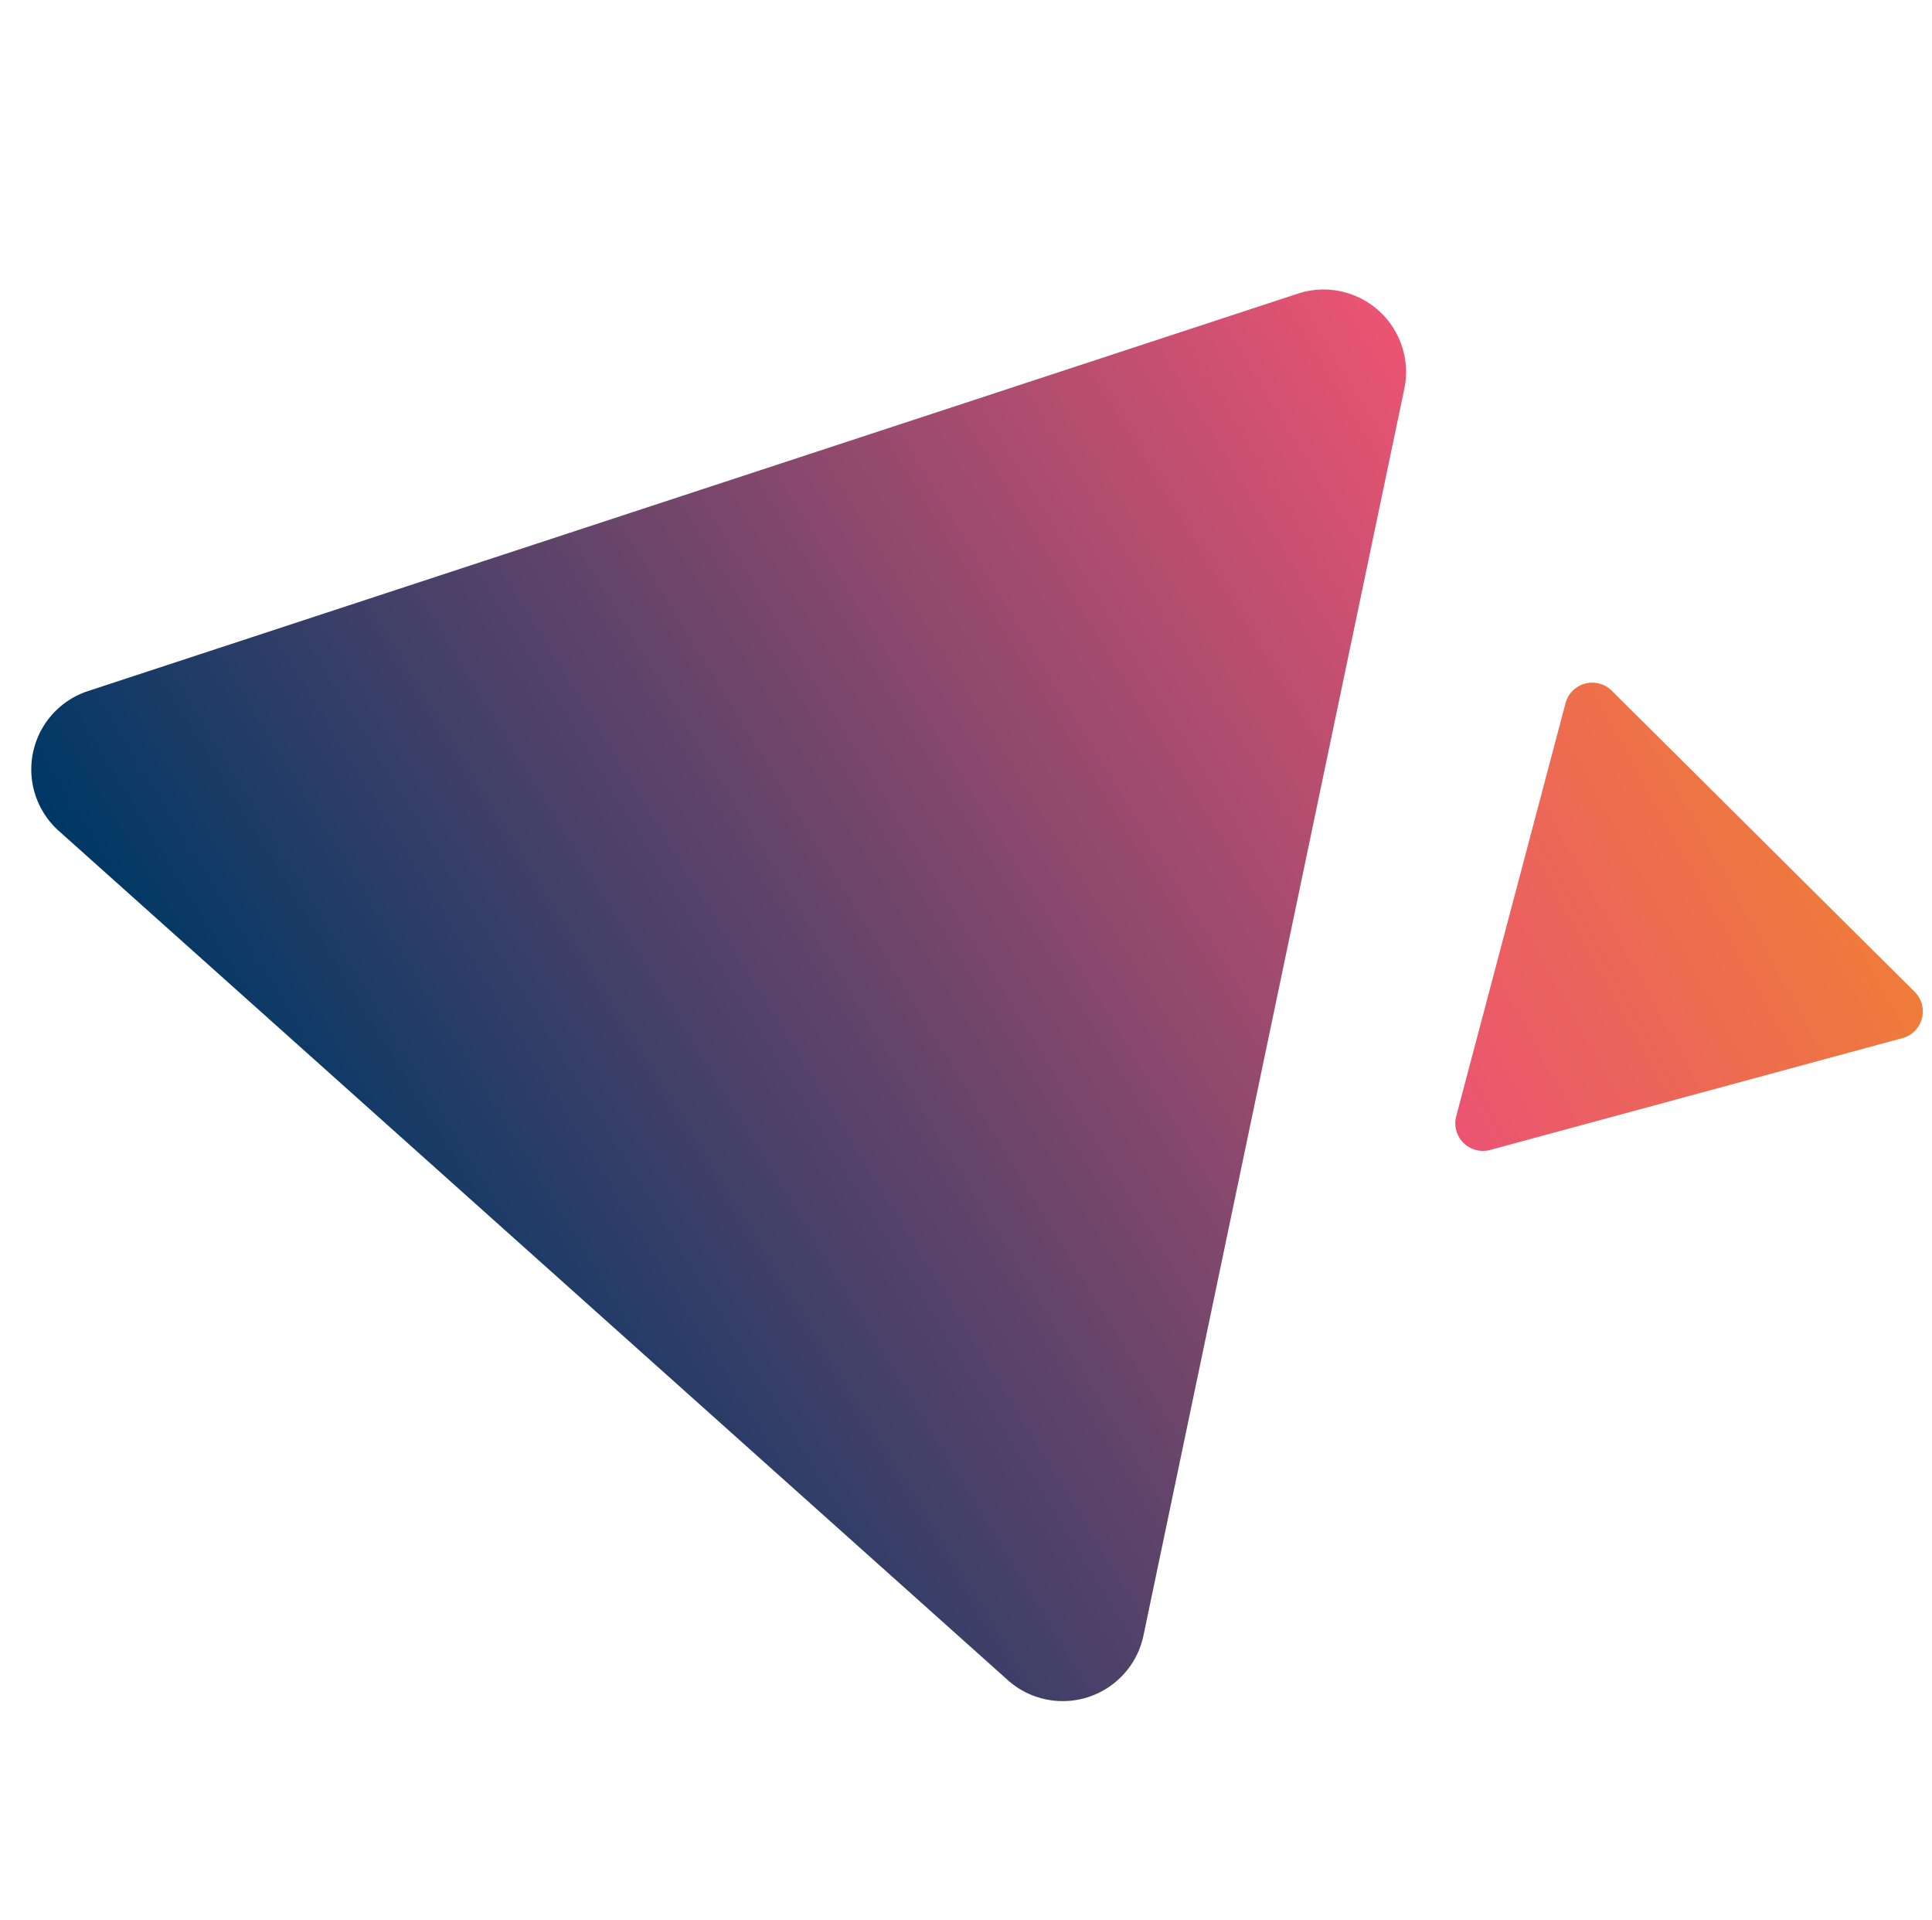 <svg xmlns="http://www.w3.org/2000/svg" xmlns:xlink="http://www.w3.org/1999/xlink" width="716.11" height="711.606" viewBox="0 0 716.11 711.606">
  <defs>
    <linearGradient id="linear-gradient" y1="0.5" x2="1" y2="0.5" gradientUnits="objectBoundingBox">
      <stop offset="0" stop-color="#ea5472"/>
      <stop offset="1" stop-color="#ef7c39"/>
    </linearGradient>
    <linearGradient id="linear-gradient-2" y1="0.5" x2="1" y2="0.5" gradientUnits="objectBoundingBox">
      <stop offset="0" stop-color="#ea5472"/>
      <stop offset="1" stop-color="#003865"/>
    </linearGradient>
  </defs>
  <g id="Group_189" data-name="Group 189" transform="translate(407.847 -249.364)">
    <path id="Path_126" data-name="Path 126" d="M631.406,243,587.325,91.032a10.246,10.246,0,0,0-17.232-4.24L460.528,200.949a10.246,10.246,0,0,0,4.944,17.044L619.118,255.8A10.246,10.246,0,0,0,631.406,243L587.325,91.032a10.246,10.246,0,0,0-17.232-4.24L460.528,200.949a10.246,10.246,0,0,0,4.944,17.044L619.118,255.8A10.246,10.246,0,0,0,631.406,243Z" transform="matrix(0.875, -0.485, 0.485, 0.875, -368.505, 710.525)" fill="url(#linear-gradient)"/>
    <path id="Path_127" data-name="Path 127" d="M975.932,559.012,844.438,105.7a30.563,30.563,0,0,0-51.4-12.649L466.2,433.584a30.564,30.564,0,0,0,14.748,50.841L939.276,597.205a30.563,30.563,0,0,0,36.656-38.193L844.438,105.7a30.563,30.563,0,0,0-51.4-12.649L466.2,433.584a30.564,30.564,0,0,0,14.748,50.841L939.276,597.205A30.563,30.563,0,0,0,975.932,559.012Z" transform="matrix(-0.848, 0.53, -0.53, -0.848, 737.801, 514.072)" fill="url(#linear-gradient-2)"/>
  </g>
</svg>
